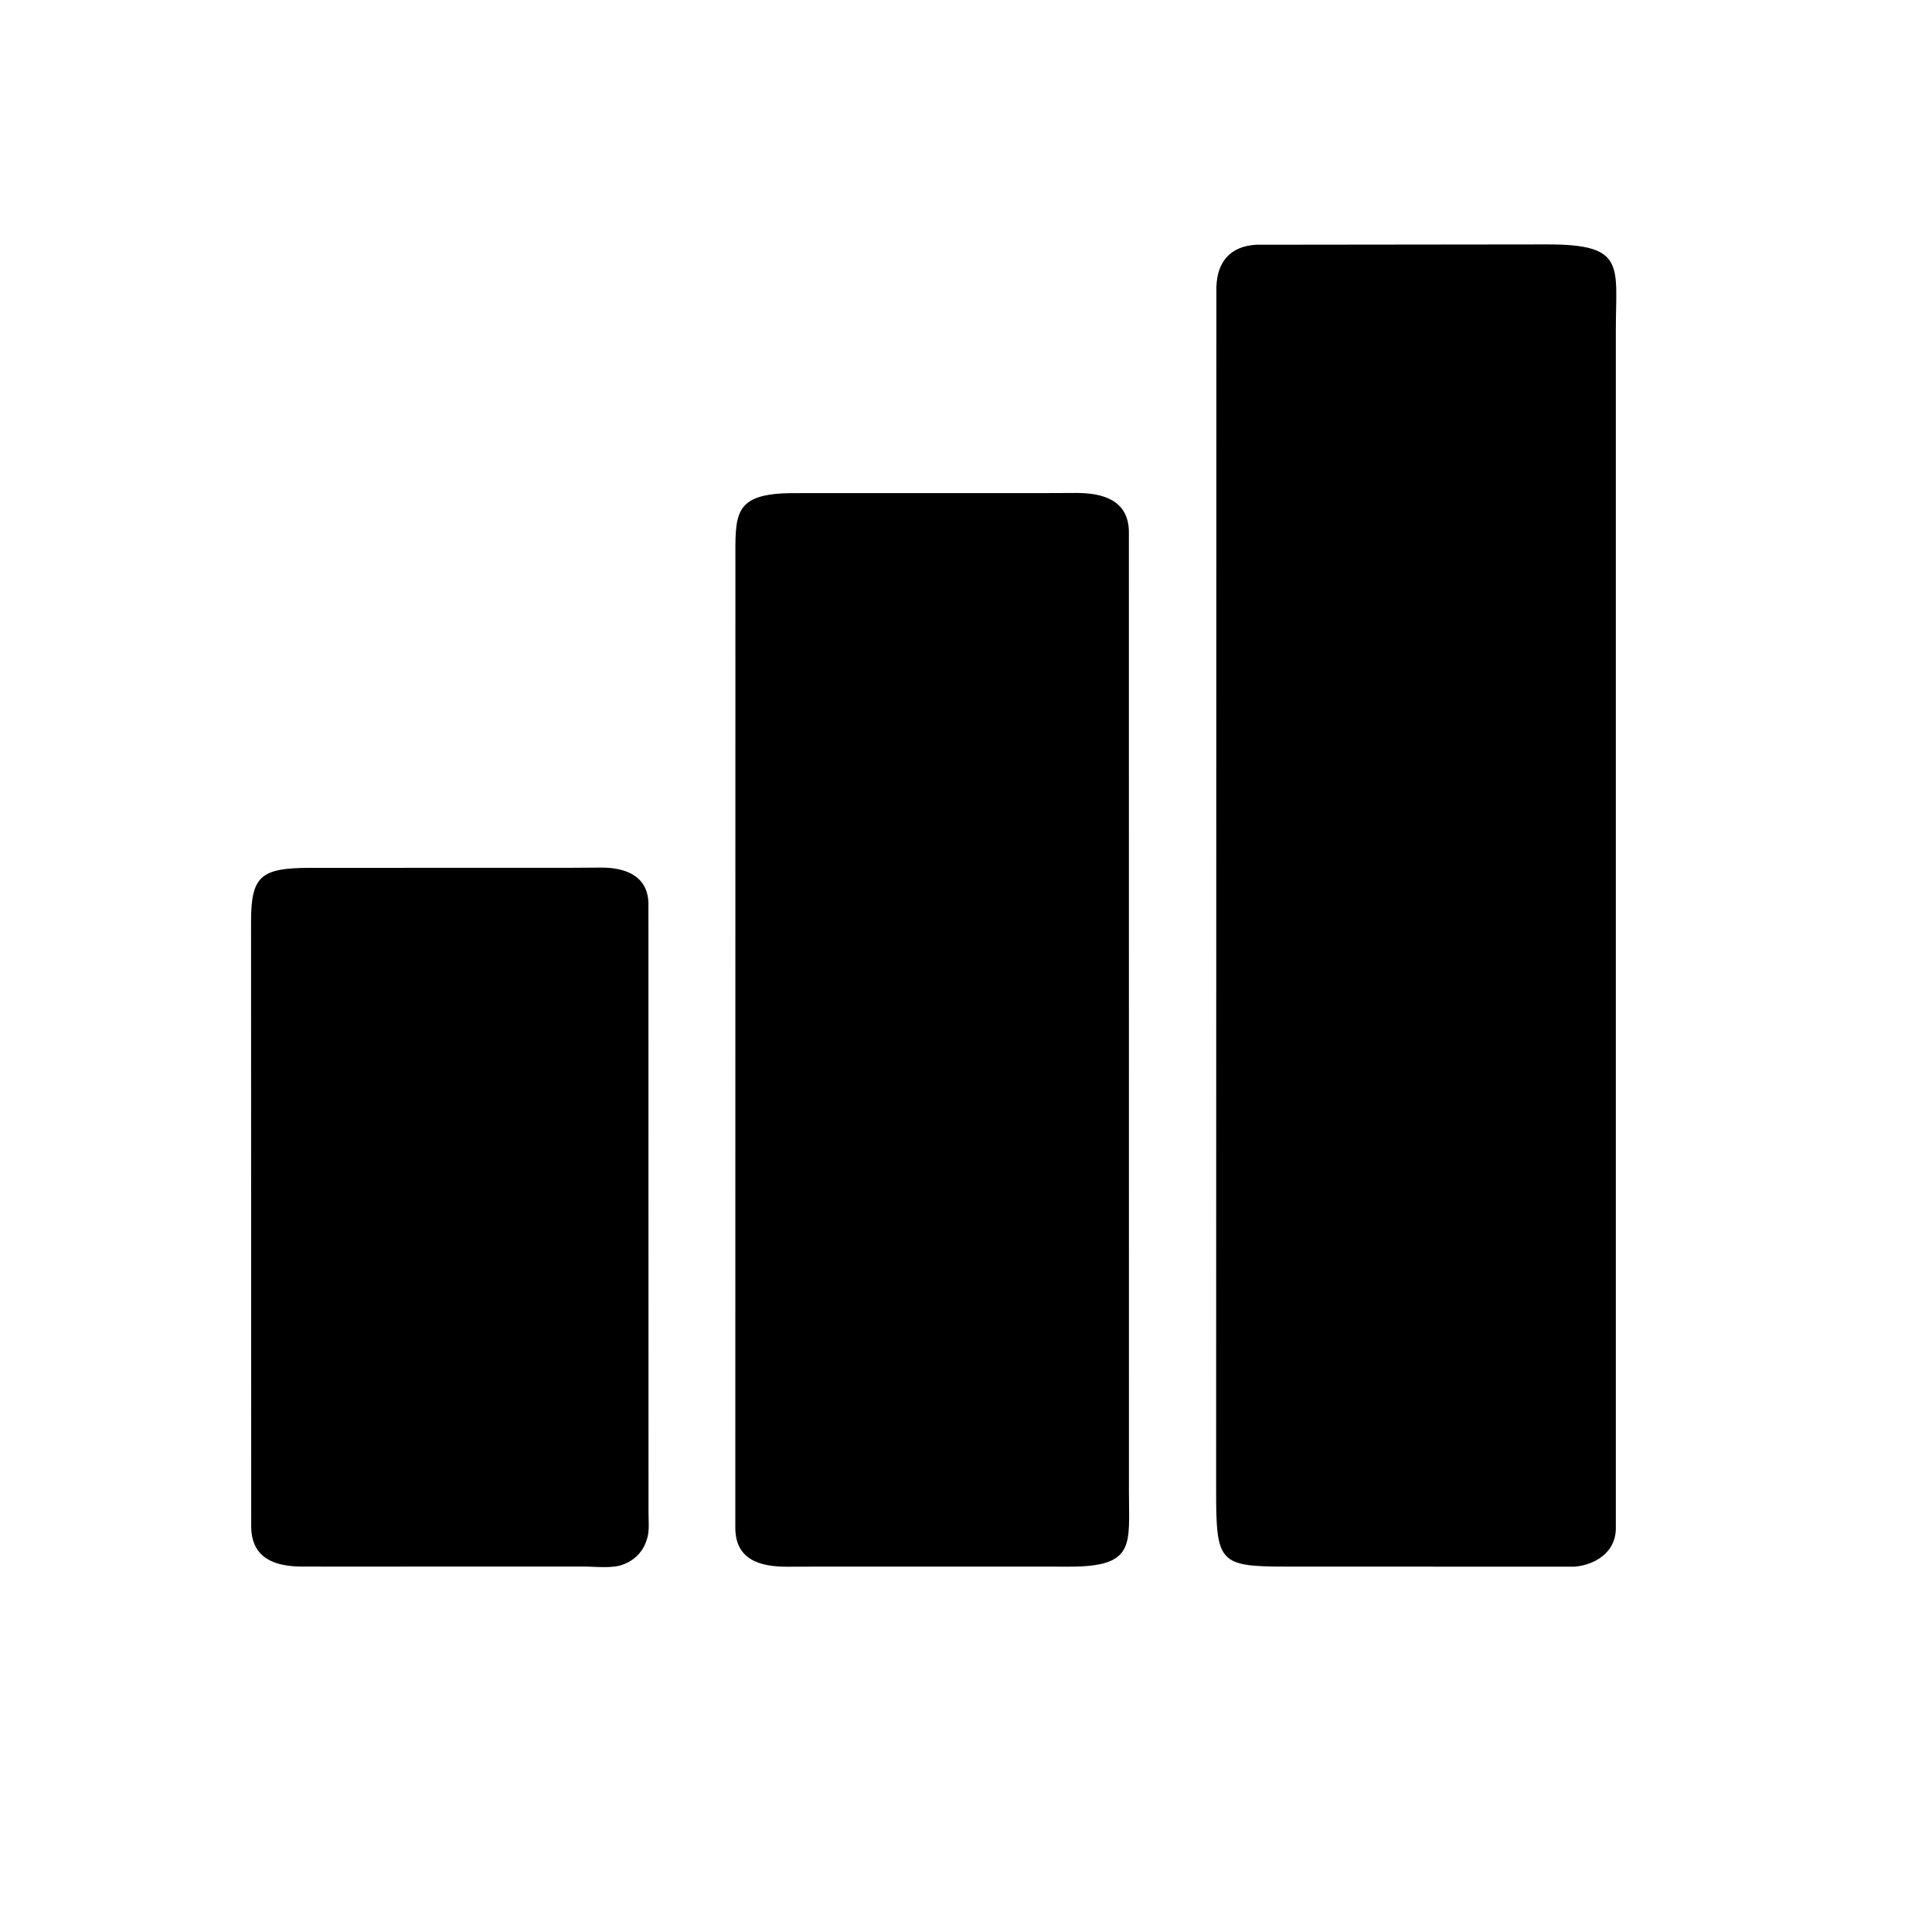 <svg version="1.1" xmlns="http://www.w3.org/2000/svg" style="display: block;" viewBox="0 0 2048 2048" width="640" height="640">
<path transform="translate(0,0)" fill="rgb(0,0,0)" d="M 1668.99 1660.75 L 1363.37 1660.67 C 1291.84 1660.58 1289.16 1656.6 1289.15 1579.16 L 1289.42 304.165 C 1290.34 277.6 1303.9 261.207 1331.27 259.44 L 1640.27 259.099 C 1724.13 258.937 1712.83 281.834 1712.85 349.855 L 1712.85 1621.49 C 1712.16 1645.5 1690.93 1658.96 1668.99 1660.75 z"/>
<path transform="translate(0,0)" fill="rgb(0,0,0)" d="M 863.75 1660.69 L 833.912 1660.78 C 805.335 1660.78 779.793 1653.24 779.462 1620 L 779.561 596.822 C 779.578 545.017 776.142 522.778 841.526 522.733 L 1111.3 522.683 L 1140.69 522.559 C 1168.81 522.507 1196.01 529.912 1196.67 563.369 L 1196.72 1581.55 C 1196.67 1636.94 1204.1 1660.73 1134.12 1660.71 L 863.75 1660.69 z"/>
<path transform="translate(0,0)" fill="rgb(0,0,0)" d="M 349.609 1660.67 L 319.858 1660.62 C 291.228 1660.47 266.904 1651.95 266.292 1618.91 L 266.118 977.546 C 266.128 928.865 275.856 920.023 328.685 919.954 L 604.936 919.897 L 637.126 919.694 C 661.33 919.594 686.306 927.34 687.357 956.95 L 687.455 1603.55 C 687.443 1611.96 688.576 1622.89 685.993 1630.89 L 683.832 1636.95 C 679.576 1646.63 671.63 1654.07 661.854 1657.92 L 660.266 1658.53 C 649.321 1662.9 630.591 1660.59 618.748 1660.62 L 349.609 1660.67 z"/>
</svg>